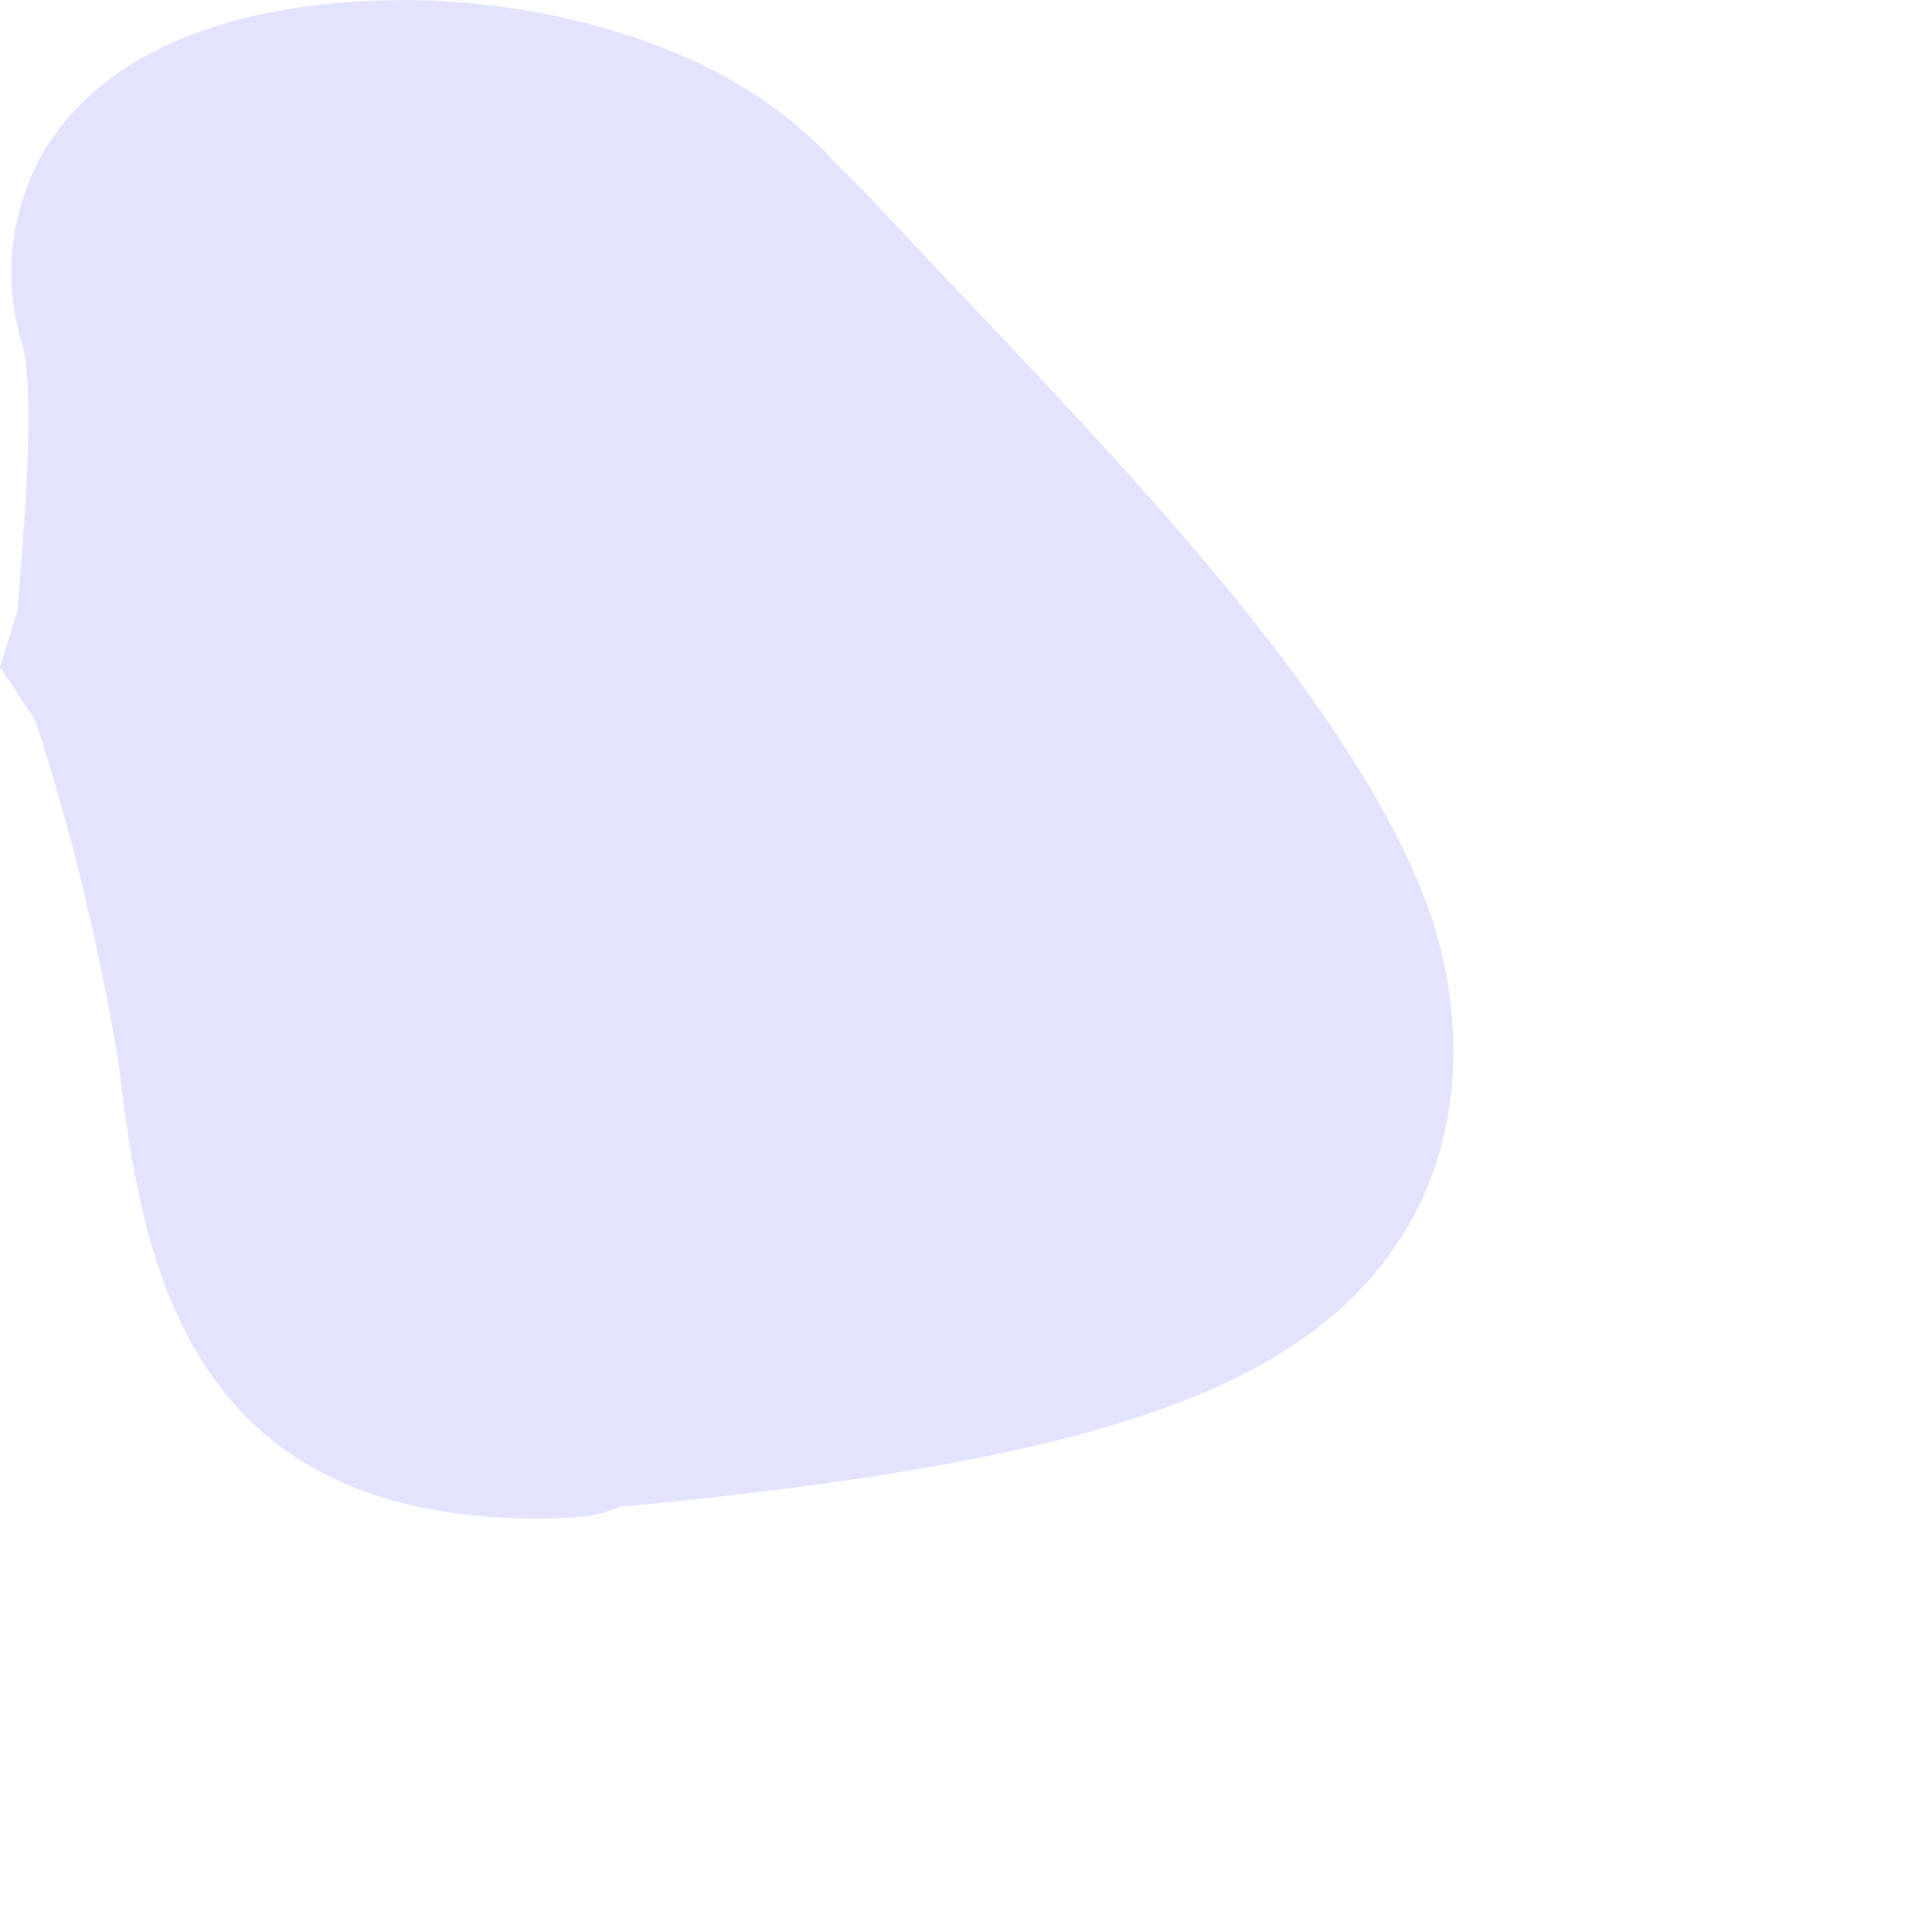 <?xml version="1.0" encoding="utf-8"?>
<svg xmlns="http://www.w3.org/2000/svg" fill="none" height="100%" overflow="visible" preserveAspectRatio="none" style="display: block;" viewBox="0 0 3 3" width="100%">
<path d="M1.3 0.256C1.1 0.031 0.76 0 0.631 0C0.466 0 0.2 0.031 0.074 0.225C0.019 0.314 1.33816e-06 0.428 0.036 0.539C0.055 0.635 0.036 0.829 0.027 0.949L0 1.036L0.055 1.119C0.118 1.313 0.156 1.486 0.184 1.649C0.219 1.948 0.282 2.358 0.834 2.358C0.869 2.358 0.924 2.358 0.962 2.34C1.711 2.269 2.051 2.155 2.196 1.887C2.262 1.763 2.279 1.6 2.224 1.427C2.114 1.107 1.766 0.746 1.483 0.447C1.409 0.37 1.346 0.299 1.3 0.256Z" fill="#E4E3FF" id="Vector"/>
</svg>